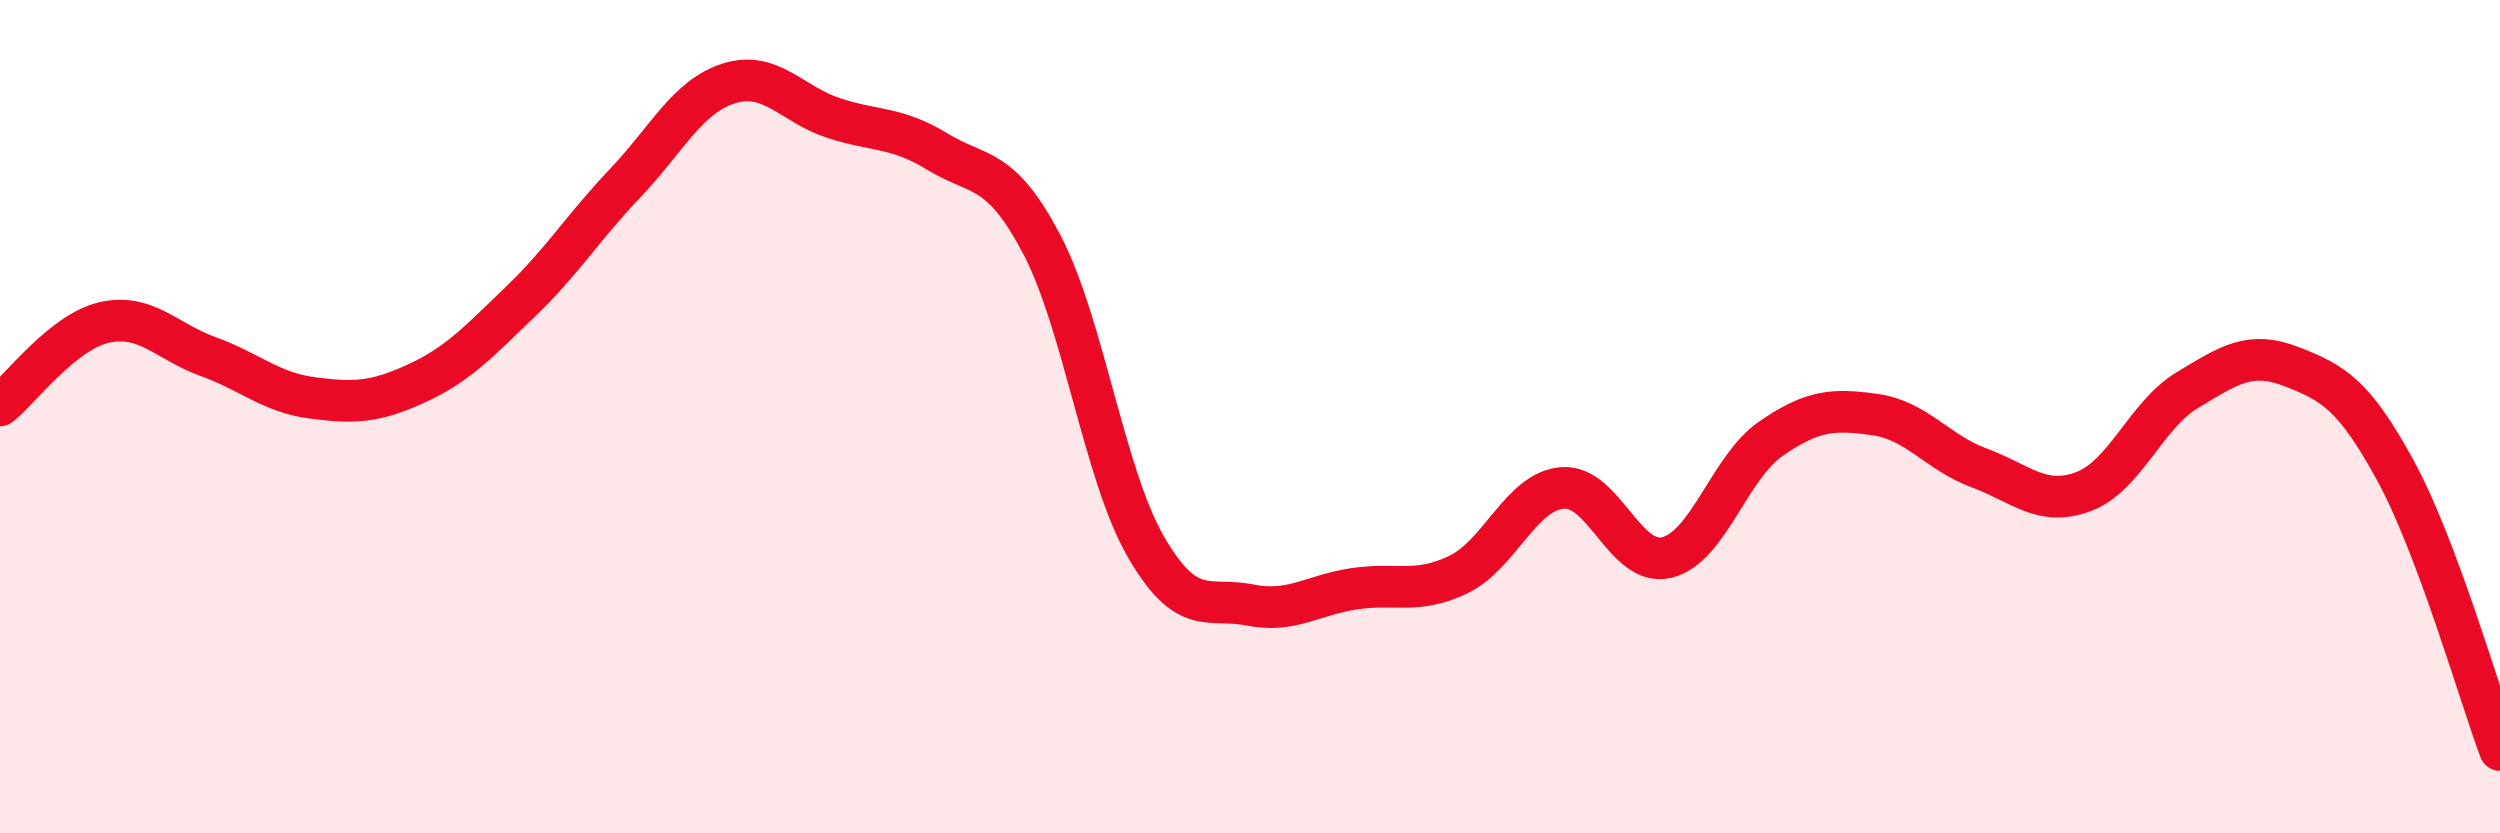 
    <svg width="60" height="20" viewBox="0 0 60 20" xmlns="http://www.w3.org/2000/svg">
      <path
        d="M 0,9.73 C 0.5,9.33 1.5,7.97 2.5,7.74 C 3.5,7.51 4,8.2 5,8.56 C 6,8.92 6.5,9.42 7.5,9.55 C 8.5,9.68 9,9.66 10,9.2 C 11,8.74 11.5,8.19 12.5,7.23 C 13.5,6.27 14,5.45 15,4.4 C 16,3.35 16.5,2.31 17.5,2 C 18.5,1.69 19,2.5 20,2.83 C 21,3.16 21.5,3.03 22.5,3.64 C 23.5,4.25 24,3.96 25,5.86 C 26,7.76 26.5,11.39 27.5,13.12 C 28.5,14.85 29,14.32 30,14.52 C 31,14.72 31.5,14.28 32.5,14.13 C 33.5,13.98 34,14.27 35,13.79 C 36,13.31 36.5,11.79 37.5,11.71 C 38.5,11.63 39,13.62 40,13.38 C 41,13.14 41.5,11.22 42.5,10.53 C 43.5,9.84 44,9.81 45,9.95 C 46,10.09 46.5,10.86 47.5,11.23 C 48.5,11.6 49,12.17 50,11.8 C 51,11.43 51.5,9.96 52.5,9.36 C 53.5,8.76 54,8.41 55,8.8 C 56,9.19 56.5,9.47 57.5,11.31 C 58.5,13.15 59.5,16.66 60,18L60 20L0 20Z"
        fill="#EB0A25"
        opacity="0.1"
        stroke-linecap="round"
        stroke-linejoin="round"
      />
      <path
        d="M 0,9.73 C 0.5,9.33 1.5,7.97 2.5,7.74 C 3.5,7.51 4,8.2 5,8.56 C 6,8.92 6.5,9.42 7.5,9.55 C 8.5,9.68 9,9.66 10,9.2 C 11,8.74 11.5,8.19 12.5,7.23 C 13.5,6.27 14,5.45 15,4.4 C 16,3.35 16.5,2.31 17.5,2 C 18.5,1.69 19,2.5 20,2.83 C 21,3.16 21.5,3.03 22.5,3.64 C 23.5,4.25 24,3.96 25,5.86 C 26,7.76 26.5,11.39 27.5,13.12 C 28.5,14.85 29,14.32 30,14.52 C 31,14.72 31.5,14.28 32.5,14.13 C 33.5,13.98 34,14.27 35,13.79 C 36,13.31 36.5,11.79 37.5,11.71 C 38.5,11.63 39,13.62 40,13.38 C 41,13.14 41.5,11.22 42.5,10.53 C 43.5,9.84 44,9.81 45,9.95 C 46,10.09 46.5,10.86 47.5,11.23 C 48.5,11.6 49,12.17 50,11.8 C 51,11.43 51.5,9.96 52.5,9.36 C 53.5,8.76 54,8.41 55,8.8 C 56,9.19 56.5,9.47 57.5,11.31 C 58.5,13.15 59.5,16.66 60,18"
        stroke="#EB0A25"
        stroke-width="1"
        fill="none"
        stroke-linecap="round"
        stroke-linejoin="round"
      />
    </svg>
  
